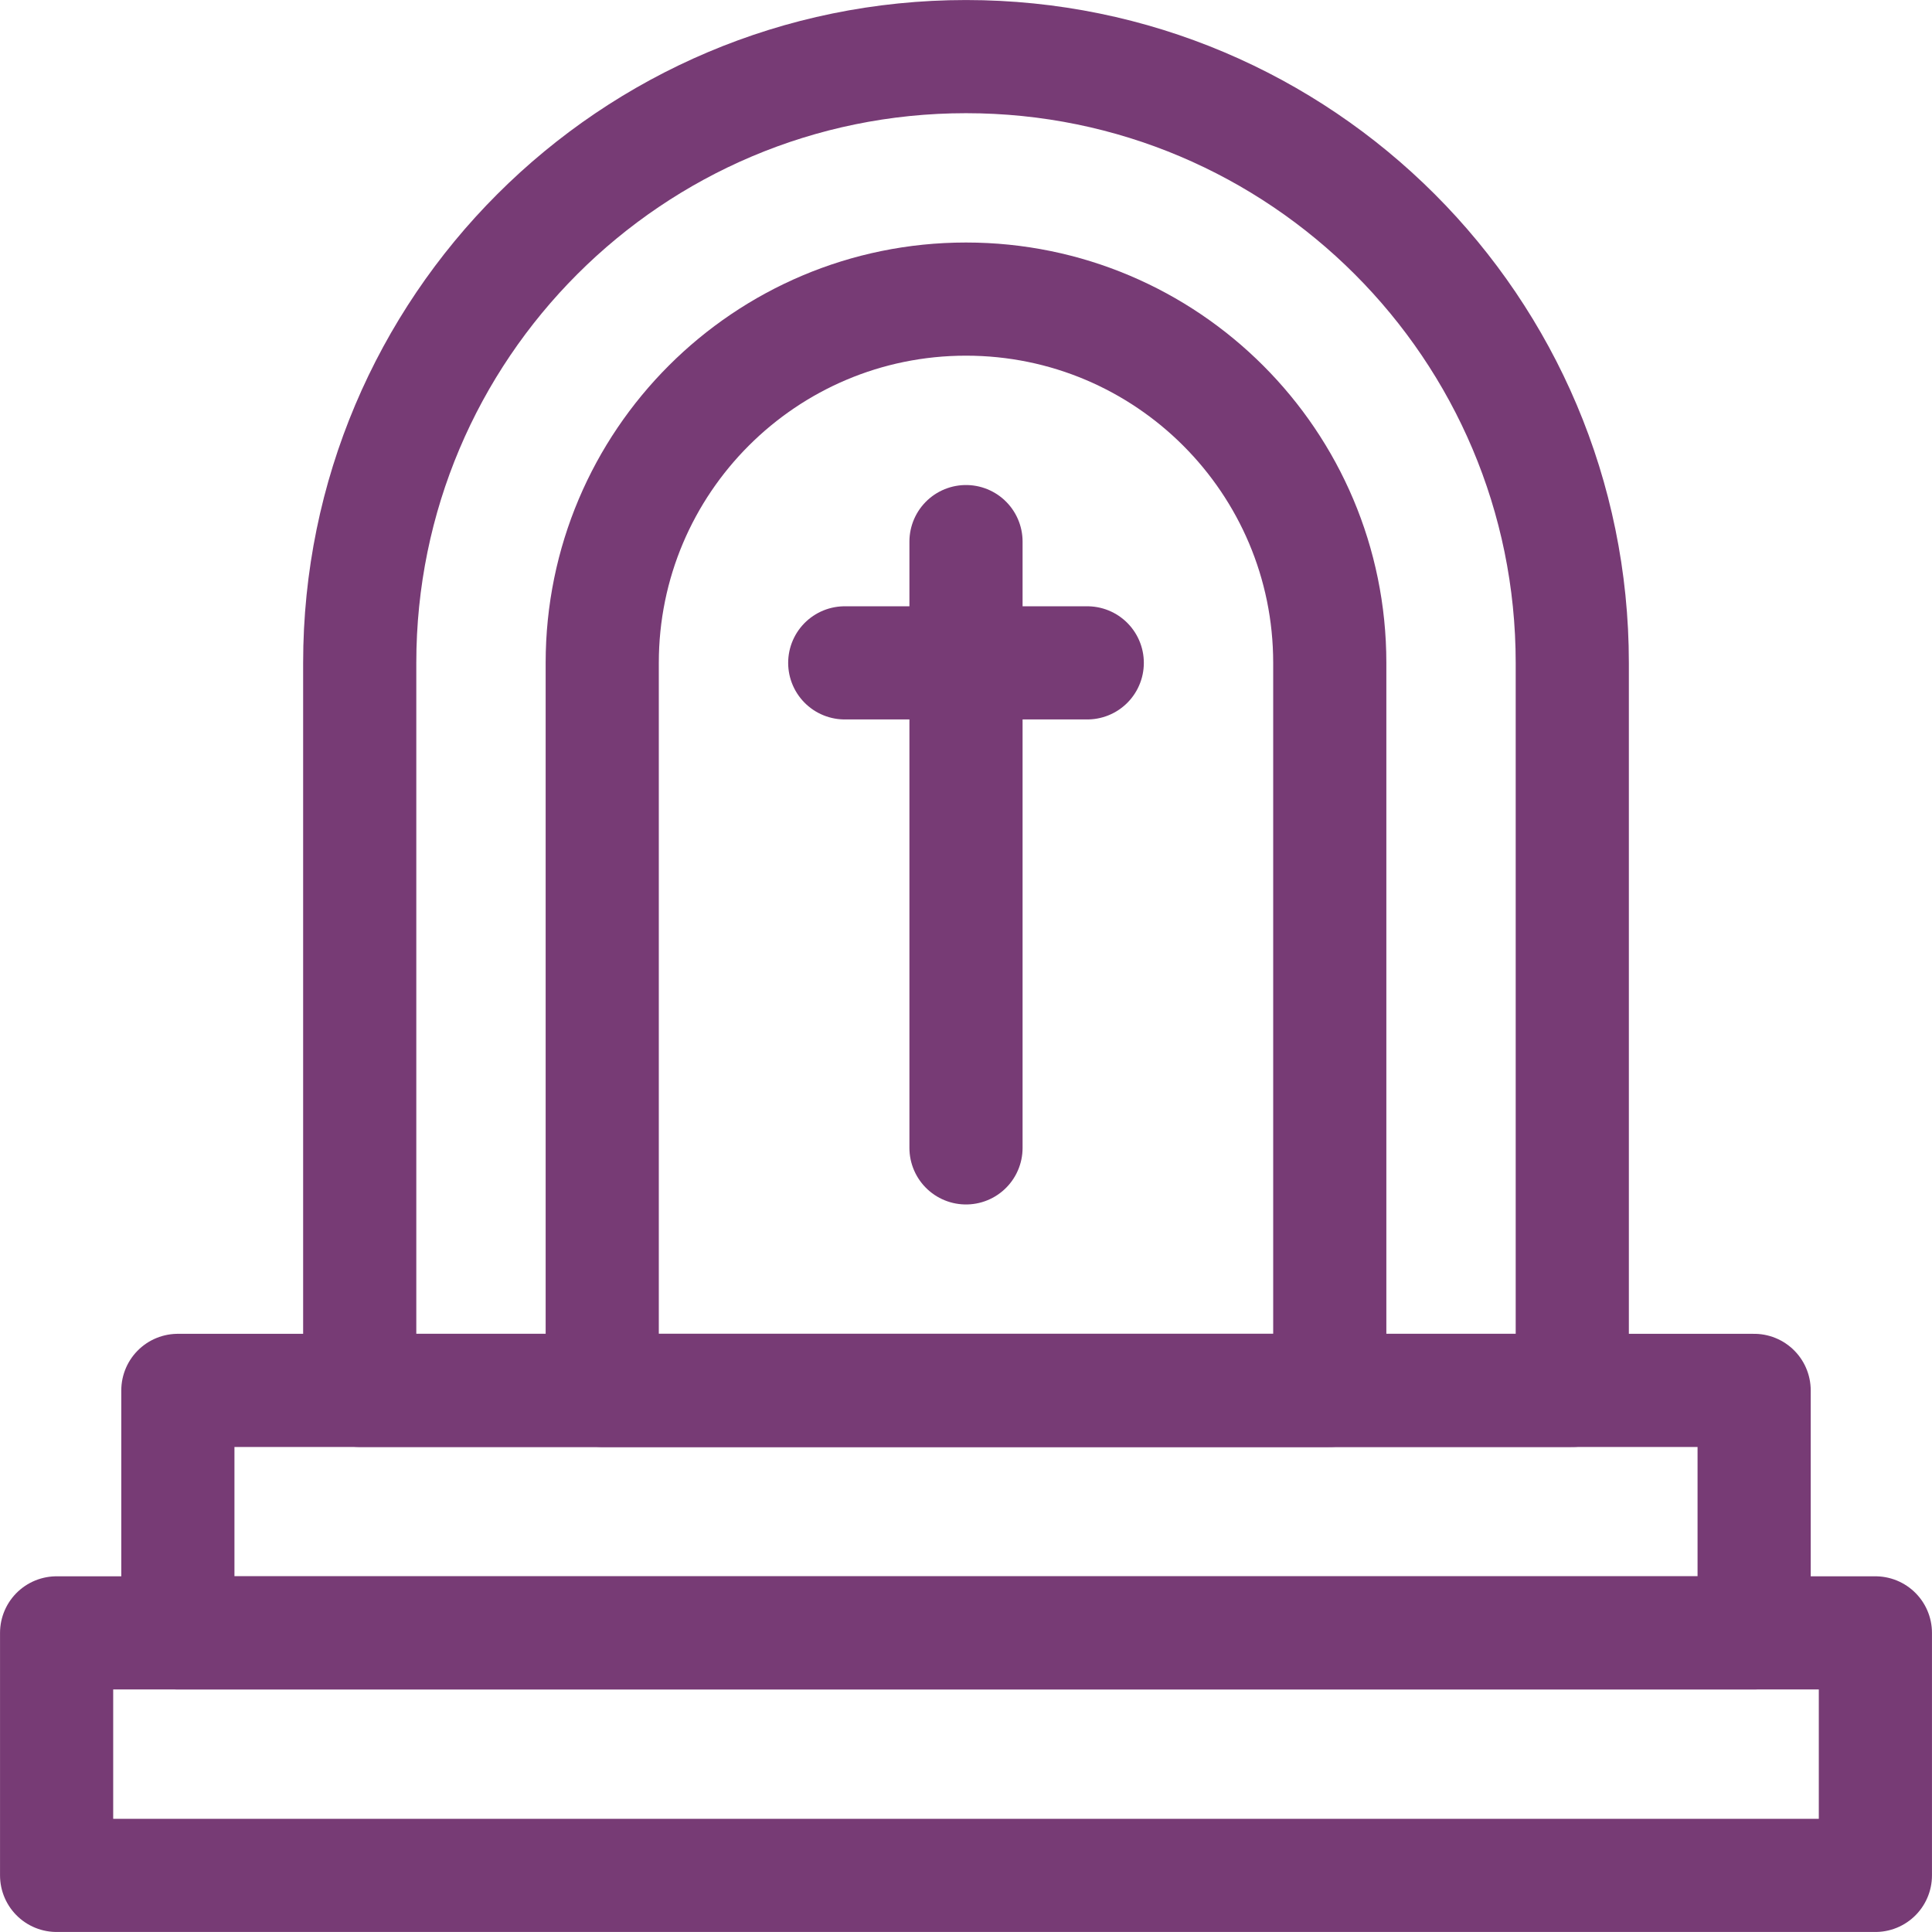 <?xml version="1.0" encoding="UTF-8"?> <svg xmlns="http://www.w3.org/2000/svg" width="63" height="63" viewBox="0 0 63 63" fill="none"><g clip-path="url(#clip0_7784_13618)"><path d="M31.5 17.661V37.431" stroke="#773B75" stroke-width="3.69" stroke-miterlimit="10" stroke-linecap="round" stroke-linejoin="round"></path><path d="M27.546 21.615H35.454" stroke="#773B75" stroke-width="3.69" stroke-miterlimit="10" stroke-linecap="round" stroke-linejoin="round"></path><path d="M11.73 45.339H51.27V21.615C51.27 10.697 42.419 1.846 31.5 1.846C20.582 1.846 11.73 10.697 11.73 21.615V45.339Z" stroke="#773B75" stroke-width="3.69" stroke-miterlimit="10" stroke-linecap="round" stroke-linejoin="round"></path><path d="M19.638 45.339H43.362V21.615C43.362 15.064 38.051 9.753 31.5 9.753C24.949 9.753 19.638 15.064 19.638 21.615V45.339Z" stroke="#773B75" stroke-width="3.69" stroke-miterlimit="10" stroke-linecap="round" stroke-linejoin="round"></path><path d="M61.154 53.246H1.846V61.154H61.154V53.246Z" stroke="#773B75" stroke-width="3.69" stroke-miterlimit="10" stroke-linecap="round" stroke-linejoin="round"></path><path d="M57.2 45.339H5.8V53.246H57.2V45.339Z" stroke="#773B75" stroke-width="3.69" stroke-miterlimit="10" stroke-linecap="round" stroke-linejoin="round"></path></g><defs><clipPath id="clip0_7784_13618"><rect width="63" height="63" fill="white"></rect></clipPath></defs></svg> 
